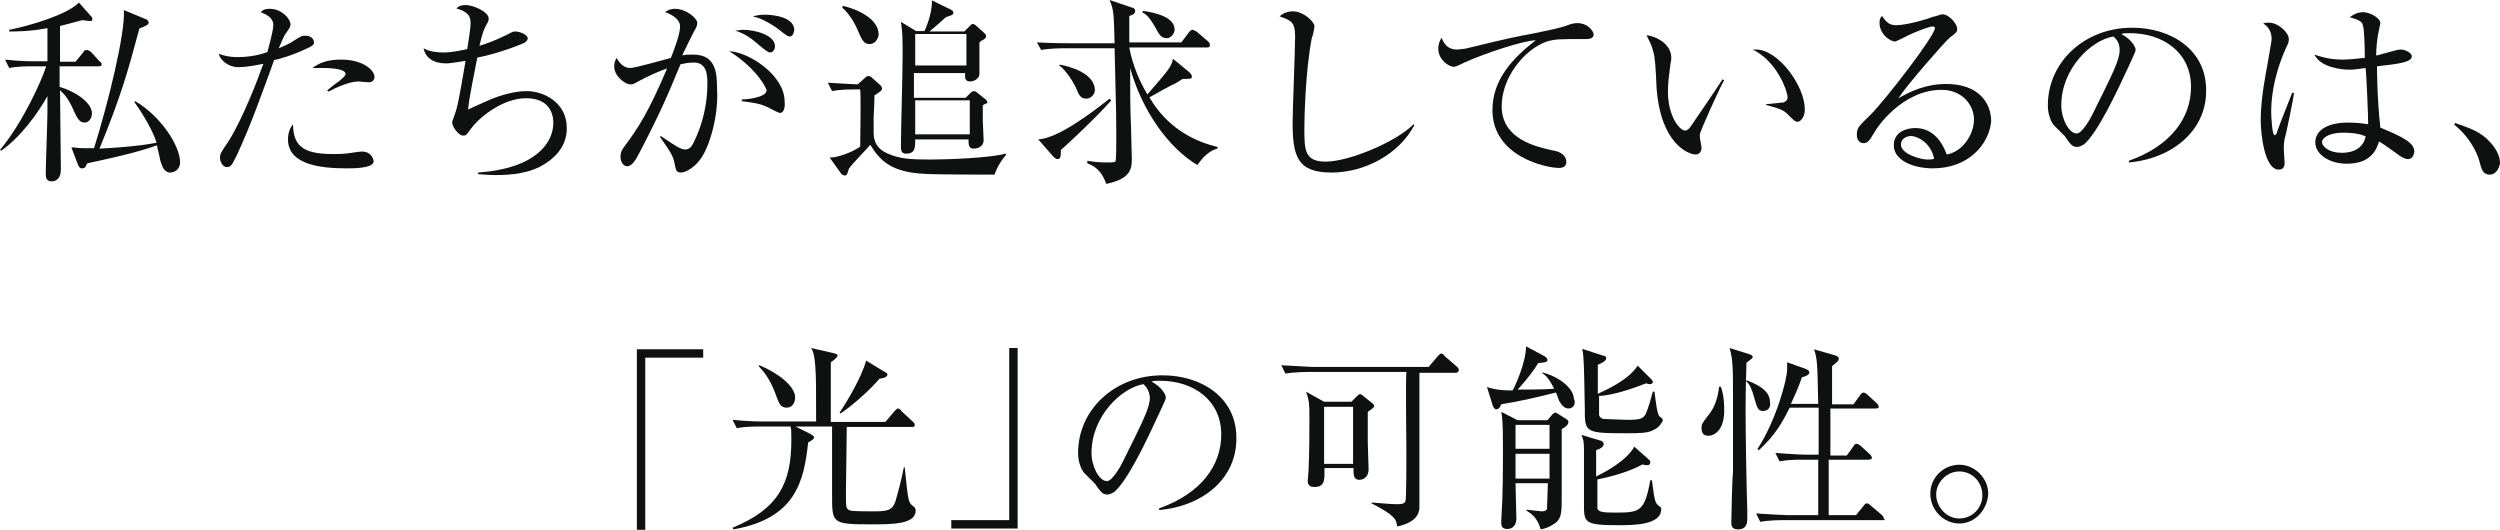 <?xml version="1.0" encoding="utf-8"?>
<!-- Generator: Adobe Illustrator 18.1.1, SVG Export Plug-In . SVG Version: 6.00 Build 0)  -->
<svg version="1.1" id="レイヤー_1" xmlns="http://www.w3.org/2000/svg" xmlns:xlink="http://www.w3.org/1999/xlink" x="0px"
	 y="0px" width="595.5px" height="126.2px" viewBox="0 357.9 595.5 126.2" enable-background="new 0 357.9 595.5 126.2"
	 xml:space="preserve">
<g>
	<path fill="#0F1010" d="M23.5,373.7h-9.3c0,0.4,0,2.8,0,4.9c3.6,1,7.7,3.7,7.7,6.3c0,1-0.6,2.2-1.8,2.2c-1.2,0-1.8-1.2-2.6-3
		c-1.4-3.2-2.6-4.1-3.2-4.7c0,3,0.2,16.4,0.2,18.9c0,2.2-1.2,2.8-2.2,2.8c-1.4,0-1.4-1.2-1.4-1.8c0-2.4,0.4-12.4,0.4-14.6
		c0-1.8,0-3,0-3.9c-2.2,3.9-6.1,9.5-11,13L0,393.6c5.3-6.3,9.9-16.4,11-19.9H7.7c-1.2,0-3.6,0-5.5,0.4l-1-2c3.4,0.4,6.7,0.4,7.3,0.4
		h2.8v-7.9c-4.1,0.8-7.5,0.8-9.1,0.8V365c5.1-1,14-3.7,16.6-6.5l3,3.4c0.2,0.2,0.2,0.4,0.2,0.6c0,0.4-0.2,0.4-0.8,0.4
		c-0.2,0-1.2-0.2-1.6-0.2c-0.8,0.2-2.2,0.6-5.3,1.4v8.5h3.7l1.8-2.2c0.2-0.4,0.4-0.6,0.8-0.6c0.4,0,0.6,0.2,1,0.4l2.2,2.4
		c0.4,0.2,0.4,0.4,0.4,0.8C24.3,373.5,23.9,373.7,23.5,373.7z M40.6,399c-1.6,0-2-1.6-2.4-2.8c-0.2-1.2-0.8-3.2-0.8-3.7
		c-4.7,1.8-13.4,3.6-16.6,4.3c-0.2,0.2-0.4,1-0.6,1c0,0-0.2,0.2-0.6,0.2c-0.4,0-0.6,0-1-0.8L17,393c0.8,0,1.6,0.2,3,0.2
		c0.6,0,1,0,2.4,0c3.4-10.8,7.5-27.6,7.1-32.9l5.3,2.2c0.2,0,0.6,0.4,0.6,0.8c0,0.4-0.2,0.6-2.2,1.4c-2.8,10.5-4.5,16.4-9.5,28.6
		c4.1-0.2,9.5-0.6,13.6-1.4c-0.8-2.6-3-6.5-5.3-9.7l0.2-0.2c5.9,3.4,10.7,10.5,10.7,14.6C42.8,398.6,41.2,399,40.6,399z"/>
	<path fill="#0F1010" d="M73.2,369.4c-3.7,1.8-7.5,2.8-7.9,2.8c-2.8,7.7-5.5,15.4-8.9,22.7c-1.2,2.4-1.4,2.8-2.4,2.8
		s-1.6-1.4-1.6-2.2s0-1,2-3.9c3.6-5.7,7.3-15.6,8.1-17.9c0.2-0.4,0.2-0.4,0.2-0.6c-2,0.4-4.1,0.8-5.9,0.8c-2.4,0-4.3-1.6-4.7-3.2
		c1,0.4,2.4,0.8,4.5,0.8c3,0,5.5-0.6,7.1-1.2c1.2-4.5,1.4-5.7,1.4-6.5c0-2-2.6-2.8-3-3c0.4-0.4,0.8-0.8,2.2-0.8
		c2.8,0,4.9,2.4,4.9,3.7c0,0.6-0.2,0.8-1,2c-0.6,0.8-0.8,1.4-1.8,3.7c1.4-0.6,2.4-1,3.6-1.8c1.6-1,1.8-1.2,2.8-1.2
		c1.2,0,2,0.8,2,1.6C74.8,368.4,74.6,368.8,73.2,369.4z M82.6,398c-5.5,0-14-0.6-14-6.9c0-0.4,0-2.2,1.2-3.6c0,5.9,3.4,7.1,9.9,7.1
		c2.2,0,3.4-0.2,4.7-0.4c1.4-0.2,1.6-0.2,2-0.2c1.6,0,2.6,1.4,2.6,2.4C88.8,398,84.2,398,82.6,398z M87.8,377.5
		c-0.4,0-2.2-0.2-2.4-0.2c-2.2,0-5.7,1.6-7.1,2.4l-0.4-0.2c0.4-0.4,2.4-2,2.8-2.2c1.4-1.2,1.6-1.4,1.6-1.8c0-1.4-4.7-1.4-5.3-1.4
		c-1.2,0-2,0-2.6,0c2.4-1.8,4.9-2,6.9-2c5.3,0,7.9,2.6,7.9,4.1C89.2,376.9,88.8,377.5,87.8,377.5z"/>
	<path fill="#0F1010" d="M130,396.8c-3.6,2.4-8.1,2.8-12,2.8c-2,0-3.2-0.2-4.1-0.2V399c14-1,17.9-7.3,17.9-11.8c0-3-1.6-5.9-6.5-5.9
		c-5.9,0-11.6,5.1-13,7.1c-1.2,1.6-1.2,1.8-2,1.8c-1,0-2.6-2-2.6-3.2c0-0.2,1-2.8,1-3c0.6-2,1.8-9.3,2.2-11.6
		c-0.4,0-3.2,0.6-4.7,0.6c-3,0-4.9-1.4-5.3-3.6c1.4,0.8,3.2,1,4.7,1c2.2,0,4.7-0.6,5.7-0.8c0.2-1.2,0.8-5.1,0.8-6.1
		c0-2-0.8-2.8-3.4-3.6c0.4-0.4,1-0.8,2.2-0.8c1.8,0,5.5,1.6,5.5,3.2c0,0.4,0,0.6-0.6,1.6c-0.4,0.8-0.8,1.4-1.6,4.9
		c1.4-0.4,3.7-1.2,6.5-2.6c1.2-0.6,1.4-0.8,2-0.8c1.2,0,3,0.8,3,1.6c0,0.6-0.6,1-1,1.2c-4.3,1.8-8.7,3-11,3.4
		c-0.6,3.2-2,9.7-2.2,12.4c0.8-0.4,1.2-0.6,5.3-2.4c2.4-1,5.7-2,8.7-2c4.1,0,9.5,2.8,9.5,8.7C135.1,391.9,133.1,394.8,130,396.8z"/>
	<path fill="#0F1010" d="M166.7,396c-1.2,1.6-3.2,3-4.5,3c-1.2,0-1.2-0.8-1.4-1.6c-0.4-2-0.4-2.4-3.6-6.9l0.2-0.2
		c4.1,2.8,4.9,3.2,5.9,3.2c0.8,0,1.4-0.6,1.8-1.4c2.2-4.3,3.4-9.3,3.4-14.2c0-1.8,0-5.1-3.2-5.1c-1.2,0-2.2,0.2-3.2,0.4
		c-2.8,6.7-4.5,11-9.9,21.3c-0.6,1.2-1.6,3-2.8,3c-1,0-1.6-1.2-1.6-2.2c0-1.2,0.4-1.8,1-2.6c3.2-4.3,5.7-8.1,10.1-18.5
		c-1.8,0.6-4.9,2-6.7,3c-0.8,0.4-1.2,0.8-2,0.8c-1.4,0-3.9-2-3.9-4.3c0-0.8,0.2-1.4,0.6-2c0.8,1.6,2,2.4,3.2,2.4s8.1-2,9.7-2.4
		c0.8-2,2.2-5.7,2.2-7.5c0-2-2.8-3.2-3.6-3.4c0.6-0.4,1.2-0.8,2.4-0.8c2.6,0,5.3,2.2,5.3,3.4c0,0.6-0.4,1.4-0.8,2
		c-1,2-1.8,3.6-2.8,5.7c0.8-0.2,1.6-0.2,2.6-0.2c5.5,0,5.7,4.5,5.7,8.3C171.2,384.9,169.2,392.8,166.7,396z M185.8,384.8
		c-0.4,0-2.2-1-2.6-1.2c-2-1-3.4-1.2-6.5-1.6v-0.4c0.8,0,5.9-0.4,5.9-2.2c0-0.4-2.2-5.1-8.9-9.3c4.7,0.2,13.2,5.7,13.2,12
		C187,382.6,187,384.8,185.8,384.8z M183.4,370.4c-0.4,0-1.2-0.6-2.4-1.6c-1.8-1.6-3.7-3-5.9-3.6c0.6,0,1-0.2,2-0.2
		c2.6,0,7.5,1.2,7.5,3.9C184.6,369.6,184.2,370.4,183.4,370.4z M188,366.6c-0.6,0-2.8-2-3.2-2.2c-1.8-1.2-3.6-2.2-5.5-2.6
		c0.8-0.2,1.6-0.4,3-0.4c0.8,0,6.9,0.2,6.9,3.7C189,366,188.8,366.6,188,366.6z"/>
	<path fill="#0F1010" d="M236.9,399.5c-1,0-14.6,0-16.8-0.2c-7.9-0.4-10.5-3.2-12.8-6.9c-0.8,1-4.5,4.7-5.1,5.7
		c-0.2,0.6-0.2,0.8-0.4,1.2c-0.2,0.4-0.4,0.4-0.6,0.4s-0.6-0.2-0.8-0.4l-2.8-3.9c1.4,0.2,5.5-1.2,7.3-2.6c0-2.2,0.2-11.8,0-13.6
		h-1.2c-1.2,0-3.6,0-5.5,0.4l-1-2c2.6,0.2,3.7,0.2,7.1,0.4l1.8-1.6c0.2-0.2,0.4-0.4,0.8-0.4c0.2,0,0.6,0.2,0.8,0.4l2,1.8
		c0.2,0.2,0.4,0.4,0.4,0.8c0,0.2-0.2,0.6-0.6,0.8c-0.6,0.4-0.8,0.6-1.2,0.8c0,2.2-0.2,4.5-0.2,5.3c0,0.6,0,3,0,3.7
		c0,2.2,1,3.9,3.4,4.9c2.8,1.2,5.1,1.4,10.1,1.4c4.3,0,14.4-0.4,17.9-1.4l0.2,0.2C237.9,396.8,237.1,398.8,236.9,399.5z
		 M207.1,368.4c-1.4,0-1.8-1.2-2.4-2.4c-0.6-1.6-2-4.5-4.1-6.3l0.2-0.4c3.4,0.8,8.5,3,8.5,6.9C209.1,367.4,208.3,368.4,207.1,368.4z
		 M234.1,383v3.6c0,0.8,0.2,3.9,0.2,4.7c0,1.4-1.2,2-2.4,2s-1.2-1-1.2-2.2H218c0,2,0,3.4-2.2,3.4c-0.8,0-1.2-0.4-1.2-1.6
		c0-4.5,0.4-17,0.4-21.7c0-3.7,0-5.7-0.4-8.1l3.6,2.2h2c1.2-2.6,1.8-5.1,1.8-7.3l4.5,2.2c0.4,0.2,0.6,0.4,0.6,0.8s-0.6,0.6-1.8,1
		c-0.6,0.6-3.4,3-3.9,3.4h8.3l1.2-1.2c0.4-0.4,0.6-0.6,0.8-0.6c0.2,0,0.6,0.2,0.8,0.4l2,1.8c0.2,0.2,0.4,0.4,0.4,0.8
		c0,0.2-0.2,0.4-0.4,0.6c-0.4,0.2-0.8,0.4-1.2,0.8c0,1.8,0,6.1,0,7.1c0,0.6,0,1-0.4,1.4c-0.6,0.6-1.2,0.8-1.8,0.8
		c-1.4,0-1.2-1-1.2-2h-12.2v5.9H230l1.2-1.2c0.2-0.2,0.6-0.4,0.8-0.4c0.2,0,0.6,0.2,0.8,0.4l2,1.6c0.2,0.2,0.4,0.4,0.4,0.8
		C235.1,382.6,234.9,382.4,234.1,383z M230.2,366H218v7.5h12.2V366z M231,381.8h-13v8.1h13V381.8z"/>
	<path fill="#0F1010" d="M252.7,393.6c0,1.4,0,2.2-0.8,2.2c-0.4,0-0.8-0.4-1-0.6l-3.6-4.1c4.5-0.2,12.2-5.9,17-9.7l0.4,0.4
		C261.9,385.1,254.2,392.4,252.7,393.6z M285.2,397.2c-6.9-4.1-13.2-13-16-23.1c0,4.5,0,9.9,0.2,13.8c0,1.2,0.2,6.5,0.2,7.7
		c0,2.2,0,4.9-6.1,6.1c-0.8-2.4-2.2-4.1-4.5-4.9v-0.6c1.2,0.2,2.6,0.4,4.5,0.4c1.2,0,1.8,0,2.2-0.2c0.2-0.4,0.2-4.5,0.2-5.3
		c0-4.1,0-6.1-0.4-21.7h-12c-0.4,0-3.4,0-5.5,0.4l-1-1.8c3.7,0.2,6.9,0.2,7.3,0.2h11.2c-0.2-7.3-0.2-7.9-1.2-10.3l5.3,1.8
		c0.2,0,0.8,0.2,0.8,0.8c0,0.8-0.8,1-1.4,1.2c0,0.8,0,1,0,1.6c0,0.8,0,3.9,0,4.7h12.4l1.8-2.4c0,0,0.4-0.6,0.8-0.6
		c0.2,0,0.6,0.2,1,0.4l2.8,2.4c0.2,0.2,0.4,0.4,0.4,0.8c0,0.6-0.4,0.6-0.8,0.6H269c0.4,2.2,1.4,6.3,4.3,11.2
		c5.1-5.9,5.7-6.5,6.1-8.5l3.9,3.2c0.2,0.2,0.6,0.6,0.6,1c0,0.6-0.2,0.6-2.2,0.6c-0.6,0.4-1,0.6-1.6,1c-1,0.4-5.3,2.8-6.3,3.4
		c2,3.4,6.5,9.5,16.2,11.8v0.4C287.2,394,285.6,396.8,285.2,397.2z M258.8,381.4c-1.4,0-1.8-0.8-2.6-2.8c-0.8-1.6-2.6-4.3-3.9-5.1
		l0.2-0.2c2.2,0.4,8.3,2,8.3,6.1C260.8,380.4,259.8,381.4,258.8,381.4z M277.9,367c-1.2,0-1.8-0.8-2.6-2.4c-1.6-2.8-2.4-3.4-3.2-3.7
		l0.2-0.4c2.8,0.4,7.5,1.4,7.5,4.5C279.7,366,278.9,367,277.9,367z"/>
	<path fill="#0F1010" d="M317.2,399c-8.1,0-9.3-3.7-9.3-12c0-2.4,0.6-17.8,0.6-20.3c0-3.7-1-3.9-3.7-4.9c1.2-1.2,3-1.2,3.2-1.2
		c2.4,0,5.1,2.4,5.1,3.6c0,0.4-0.4,2.4-0.6,2.6c-1.6,8.1-1.8,19.9-1.8,21.5c0,5.3,0,8.1,5.1,8.1c5.5,0,16.8-4.7,20.9-8.9l0.2,0.2
		C333.3,394.6,325.1,399,317.2,399z"/>
	<path fill="#0F1010" d="M377.7,367.2c-6.5,0-7.1,0-9.3,0.6c-5.5,2-10.7,8.7-10.7,15.4c0,8.1,8.7,9.7,12,10.5c1.6,0.2,3.4,1,3.4,2.8
		c0,1.4-1.4,1.4-1.8,1.4c-2.8,0-15.8-2.6-15.8-13.8c0-7.3,4.9-12.4,10.3-16.6c-2.8,0-12.4,3.2-17,5.3c-2,1-2.2,1-2.6,1
		c-1,0-3.6-1.6-3.6-4.3c0-1.2,0.4-2,0.8-2.6c0.6,1.6,1.6,2.8,3.6,2.8c0.6,0,1.6-0.2,2-0.2c10.7-2.6,11.8-2.8,16.6-3.7
		c2.8-0.6,6.1-1.2,8.1-2c0.4-0.2,1.4-0.4,2-0.4c2.8,0,3.9,2.2,3.9,2.6C379.7,367.2,378.3,367.2,377.7,367.2z"/>
	<path fill="#0F1010" d="M404.9,389.9c0,0.2,0,0.4,0,0.6c0,0.4,0.4,2.2,0.4,2.6c0,1.2-0.8,1.6-1.4,1.6c-1.6,0-8.3-2.4-9.3-15.8
		c-0.2-4.7-0.4-7.7-0.8-8.7c-0.4-1.8-1.2-3-1.6-3.9c2.4,0.2,5.9,2.2,5.9,5.3c0,0.4,0,0.6-0.2,1.6c-0.2,1.8-0.6,4.1-0.6,6.5
		c0,5.9,2.8,9.3,4.1,9.3c0.6,0,1-0.6,1.2-0.8c2.2-3.2,5.7-8.3,7.7-11.4l0.4,0.2C409.9,378.2,404.9,389.3,404.9,389.9z M428.2,386.9
		c-0.6,0-0.8-0.2-2.6-2c-1.2-1.2-3.7-1.6-4.9-2v-0.2c0.6,0,3.9-0.4,4.1-0.4c0.6-0.2,1-0.6,1-1.2c0-1.4-2.4-8.5-8.3-11.4
		c0.4,0,0.4,0,0.8,0c5.3,0,11.6,8.7,11.6,14.2C430,385.5,429,386.9,428.2,386.9z"/>
	<path fill="#0F1010" d="M460.4,398c-4.5,0-9.3-1.8-9.3-5.5c0-3.4,3.4-4.1,5.1-4.1c3.6,0,6.1,2.4,7.5,6.3c3.7-0.6,6.5-4.7,6.5-8.3
		c0-3.7-3-7.1-7.7-7.1c-9.3,0-15.4,8.9-16,10.1c-1.2,2-1.6,2.6-2.6,2.6c-0.6,0-1.6-0.4-1.6-2s0.4-2,3.2-4.7
		c3.7-3.7,15.4-18.9,15.4-20.7c0-0.2-0.2-0.4-0.6-0.4c-0.6,0-4.1,1.2-6.7,2.6c0,0-2,1-2.2,1c-1,0-3.7-1.6-3.7-4.5
		c0-0.8,0.2-1.2,0.6-1.6c1.2,1.8,2,2.2,3.4,2.2c2.4,0,7.3-1.4,8.7-2c0.4,0,2-0.6,2.2-0.6c1.8,0,3.6,2.4,3.6,3.4c0,0.8,0,0.8-1.8,2.2
		c-1.2,1-10.3,11.4-12.2,14.4c2.8-1.6,6.5-3.4,11.4-3.4c7.7,0,10.7,4.5,10.7,8.9C473.8,392.2,469,398,460.4,398z M455.2,390.3
		c-1,0-2.4,0.6-2.4,2c0,2.4,4.9,3.6,6.3,3.6c0.8,0,1.2,0,1.6-0.2C460,392,456.8,390.3,455.2,390.3z"/>
	<path fill="#0F1010" d="M507.1,396.6v-0.4c10.1-3.6,14.8-10.3,14.8-17.6c0-8.1-6.5-12.8-14.6-12.8c-1.2,0-1.4,0-2,0.2
		c2.6,1.4,3.4,3.2,3.4,3.7s-0.2,0.8-1.6,3.9c-3,6.5-7.5,16-10.7,18.7c-0.4,0.2-1,0.6-1.6,0.6c-1.2,0-1.6-0.6-3-2.6
		c-0.4-0.4-2.2-2.2-2.6-2.6c-0.6-0.8-1.4-2.4-1.4-4.7c0-10.3,8.7-18.5,20.1-18.5c9.3,0,17.6,5.3,17.6,14.8
		C525.7,388.5,518,395.6,507.1,396.6z M503.4,366.6c-5.1,0.8-12.4,7.5-12.4,16.4c0,3.2,1.8,6.7,3.7,6.7c1.2,0,3.2-3.4,3.9-4.9
		c4.7-9.5,6.3-12.6,6.3-15C504.9,368.4,504.4,367.4,503.4,366.6z"/>
	<path fill="#0F1010" d="M544.2,390.9c-0.2,1.2-0.2,2-0.2,2.6c0,0.6,0.2,2.8,0.2,3.2c0,1.4-0.8,1.6-1.4,1.6c-3.4,0-4.3-8.5-4.3-11.8
		c0-5.1,1.2-11,1.6-13.2c0.6-3.7,1-5.5,1-6.1c0-2.2-1.2-3.2-2-3.7c0.4-0.2,0.8-0.2,1.4-0.2c2.2,0,4.7,2.4,4.7,3.9
		c0,0.6,0,0.8-0.8,2.4c-3.2,7.3-3.4,12.8-3.4,15c0,0.8,0.2,5.5,0.8,5.5c0.2,0,0.6-0.4,0.6-0.8c0-0.2,3.2-8.3,3.6-9.3h0.4
		C546.6,380,544.4,390.7,544.2,390.9z M573.6,395.8c-0.8,0-1.8-0.6-2.8-1.4c-2.8-2-3.4-2.4-4.1-2.8c-0.6,1.8-1.8,5.3-7.7,5.3
		c-4.1,0-7.5-2.2-7.5-5.1s3-4.7,7.7-4.7c2.2,0,3.6,0.2,4.9,0.4c0-2.2-0.4-11.4-0.6-13.4c-3,0.4-3,0.4-3.9,0.4c-2,0-6.9-0.6-8.3-3.6
		c1.2,0.4,3.4,1.2,6.7,1.2c2.2,0,4.5-0.4,5.3-0.4c0-3-0.2-7.1-0.4-7.5c-0.2-1-0.4-1.4-3.2-2.2c0.6-0.4,1.6-1.2,3.2-1.2
		s4.1,1.4,4.1,2.6c0,0.2-0.6,2.8-0.6,3c-0.2,1.2-0.4,3.2-0.4,4.7c0.4,0,1-0.2,1.6-0.4c0.4,0,3.2-1,4.3-1c1,0,2.6,0.8,2.6,1.6
		c0,1.4-3,1.8-8.3,2.4c0,0.4,0,7.5,0.8,14.6c5.3,2.2,8.1,3.6,8.1,5.7C575,394.8,574.6,395.8,573.6,395.8z M558.2,389.5
		c-3.7,0-5.1,1.4-5.1,2.2c0,1.2,1.8,2.6,4.7,2.6c0.8,0,4.9,0,5.7-3.9C562.1,389.7,560,389.5,558.2,389.5z"/>
	<path fill="#0F1010" d="M593.1,399.5c-1.6,0-2-1.2-2.4-2.8c-0.2-1-1.6-5.5-6.1-9.1l0.2-0.4c3.4,1.2,5.3,1.8,7.5,3.7
		c0.8,0.8,3.2,3,3.2,5.9C595.3,398,594.5,399.5,593.1,399.5z"/>
	<path fill="#0F1010" d="M153.7,443.1v41h-2v-43h15.8v2H153.7z"/>
	<path fill="#0F1010" d="M207.7,482.8c-9.5,0-9.5-0.2-9.5-6.9c0-2.6,0-14,0-16.4h-8.7l3.6,1.8c0.2,0.2,0.8,0.4,0.8,0.8
		c0,0.4-0.4,0.6-1.4,1.2c-1,9.3-3,18.1-17.8,20.7l-0.2-0.4c11-4.5,14-10.7,14-20.9c0-2.2,0-2.6-0.2-3.2h-7.3c-1.2,0-3.6,0-5.5,0.4
		l-1-2c3.6,0.4,6.9,0.4,7.5,0.4h12.4c0-8.9,0-10.1-0.2-13.2c-0.2-2.4-0.4-3.4-1-4.3l5.3,1.2c0.6,0.2,1,0.2,1,0.6
		c0,0.4-1,1.2-1.6,1.6v14.2h13l2.2-2.6c0.4-0.4,0.6-0.6,0.8-0.6c0.2,0,0.6,0.2,0.8,0.6l2.8,2.6c0.4,0.4,0.4,0.4,0.4,0.8
		c0,0.4-0.4,0.4-0.8,0.4h-15.4c0,2.8-0.2,14.2-0.2,15.8c0,3.4,0,3.7,1,4.1c0.6,0.2,4.3,0.2,5.1,0.2c3.4,0,4.9,0,5.7-2.4
		c0.6-2,1.6-5.9,2-8.1h0.2c0.8,7.5,0.8,8.3,1.8,9.1c0.6,0.4,0.8,0.6,0.8,1.2C218.2,482.8,212.4,482.8,207.7,482.8z M187.4,455
		c-1.6,0-1.8-1-2.8-3.6c-1.4-3.7-3-5.3-3.9-6.3l0.2-0.2c4.3,1.8,8.5,4.9,8.5,7.7C189.4,454,188.6,455,187.4,455z M209.5,448.1
		c-2.2,2.6-6.3,6.3-9.3,8.3l-0.2-0.2c1.6-2.4,5.3-8.5,6.3-12.4l4.3,2.6c0.4,0.2,0.8,0.4,0.8,0.8
		C211.2,447.5,211.1,447.9,209.5,448.1z"/>
	<path fill="#0F1010" d="M226.6,483.8v-2h13.8v-41h2v43C242.4,483.8,226.6,483.8,226.6,483.8z"/>
	<path fill="#0F1010" d="M276.1,479.4V479c10.1-3.6,14.8-10.3,14.8-17.6c0-8.1-6.5-12.8-14.6-12.8c-1.2,0-1.4,0-2,0.2
		c2.6,1.4,3.4,3.2,3.4,3.7c0,0.6-0.2,0.8-1.6,3.9c-3,6.5-7.5,16-10.7,18.7c-0.4,0.2-1,0.6-1.6,0.6c-1.2,0-1.6-0.6-3-2.6
		c-0.4-0.4-2.2-2.2-2.6-2.6c-0.6-0.8-1.4-2.4-1.4-4.7c0-10.3,8.7-18.5,20.1-18.5c9.3,0,17.6,5.3,17.6,14.8
		C294.7,471.5,287,478.4,276.1,479.4z M272.4,449.4c-5.1,0.8-12.4,7.5-12.4,16.4c0,3.2,1.8,6.7,3.7,6.7c1.2,0,3.2-3.4,3.9-4.9
		c4.7-9.5,6.3-12.6,6.3-15C273.8,451.2,273.2,450.2,272.4,449.4z"/>
	<path fill="#0F1010" d="M346.6,446.7h-8.5c0,2.6,0,31.8,0,32.3c-0.2,2.8-3.2,3.9-5.3,4.3c-0.2-1.6-0.4-2.6-6.1-5.5v-0.2
		c0.6,0,4.5,0.4,5.7,0.4c1.2,0,2.2,0,2.4-0.8c0.2-0.6,0.2-10.1,0.2-11.6c0-3.2-0.2-16.6,0-19.1h-23.3c-0.4,0-3.4,0-5.5,0.4l-1-2
		c3.4,0.2,6.9,0.4,7.3,0.4h27.8l2.2-2.6c0.2-0.2,0.6-0.6,0.8-0.6c0.2,0,0.6,0.2,0.8,0.6l3,2.6c0.2,0.2,0.4,0.4,0.4,0.8
		C347.3,446.7,347,446.7,346.6,446.7z M325.8,456c0,1.4,0,5.7,0,7.1c0,1,0.2,5.7,0.2,6.5c0,2.4-1.8,2.6-2.2,2.6
		c-1.4,0-1.4-1.2-1.4-2.8h-6.9c0,2.6,0.2,4.5-2.4,4.5c-1,0-1.6-0.4-1.6-1.4c0-0.4,0.2-2.2,0.2-2.6c0.2-4.9,0.2-8.5,0.2-12.6
		c0-3,0-3.9-0.8-6.1l4.3,2.4h6.5l1.2-1.2c0.4-0.4,0.6-0.6,0.8-0.6c0.2,0,0.4,0,0.8,0.4l2,1.6c0.4,0.4,0.6,0.4,0.6,0.8
		C327.4,455,326.6,455.4,325.8,456z M322.3,454.8h-6.9v13.6h6.9V454.8z"/>
	<path fill="#0F1010" d="M373.6,455.2c-1.2,0-1.8-1.2-2.2-1.8c-0.2-0.4-0.6-1.8-0.8-2c-3.9,1-9.1,2.2-13,2.8
		c-0.2,0.6-0.6,1.2-1.2,1.2c-0.4,0-0.6-0.4-0.8-0.8l-1.4-4.5c2.4,0.8,4.7,0.8,6.1,0.8c0.6-1,3.2-6.7,3.2-10.5l4.5,2.4
		c0.2,0.2,0.6,0.4,0.6,0.8c0,0.4,0,0.6-2.2,0.8c-1.8,3-4.9,6.3-4.9,6.3c0.6,0,6.7,0,8.7-0.2c-1.2-2.4-2-3.2-2.8-3.7v-0.2
		c4.5,1.2,7.5,4.1,7.5,6.3C375.4,453.8,375,455.2,373.6,455.2z M372,460.1v15.8c0,3.9,0,5.3-1.4,6.5c-0.4,0.2-1.4,1.2-3.6,1.6
		c-0.8-2.8-2.2-3.7-3.4-4.5v-0.2c1.8,0.2,3.4,0.4,3.7,0.4c0.2,0,1,0,1.2-0.6c0-0.6,0.2-5.9,0.2-6.1H361c0,1.6,0.2,6.9,0.2,8.3
		c0,2.4-1.6,2.6-2.2,2.6c-1.4,0-1.4-1-1.4-1.6c0-0.2,0-0.2,0-0.4c0.4-5.9,0.4-11.8,0.4-17.8c0-5.7-0.2-7.1-0.4-8.1l3.9,2h7.1
		l1.2-1.4c0.2-0.2,0.4-0.4,0.6-0.4c0.2,0,0.2,0,0.6,0.2l2.2,1.4c0.4,0.2,0.4,0.6,0.4,0.6C373.6,458.9,373.2,459.5,372,460.1z
		 M368.8,459.1H361v5.7h8.1v-5.7H368.8z M368.8,466H361v5.9h8.1V466H368.8z M385.6,483c-8.3,0-8.3-0.6-8.3-5.1c0-2,0-11.4,0-13
		c0-2-0.2-2.4-0.6-3.4l4.7,1.4c0.2,0,0.6,0.4,0.6,0.8c0,0.4-0.4,1-1.8,1.4c0,1,0,5.3,0,6.3c2-1,7.1-3.6,9.1-7.1l3.6,3.2
		c0.2,0.2,0.2,0.4,0.2,0.6s-0.2,0.6-0.6,0.6c-0.4,0-1,0-1.2-0.2c-3.6,2-8.7,3.2-10.8,3.6c0,1.2,0,6.3,0,6.9c0.2,0.8,1.2,1,3.9,1
		c6.1,0,7.3,0,8.7-7.7h0.4c0.6,4.9,0.8,5.3,1.4,5.9c0.8,0.6,0.8,0.6,0.8,1C395.7,483,389,483,385.6,483z M393.9,460.3
		c-1.4,0.8-3.4,0.8-6.5,0.8c-9.9,0-9.9-0.2-9.9-5.9c-0.2-10.8-0.2-12-0.6-14.2l4.9,1.6c0.4,0,0.8,0.2,0.8,0.6c0,0.8-1.2,1.2-2,1.6
		c0,1.8,0,4.9,0,6.9c1.2-0.6,7.1-3,9.5-6.7l3.2,3.2c0.2,0.2,0.4,0.4,0.4,0.6c0,0.4-0.2,0.6-0.8,0.6c-0.2,0-0.2,0-0.8-0.2
		c-5.5,2.2-9.5,3-11.2,3c0,1.6,0,4.3,0,4.5c0,0.4,0.4,0.8,1,1c0.6,0,4.9,0.2,5.7,0.2c3,0,3.9-0.2,4.5-1.6s1.2-3.6,1.6-5.1h0.4
		c0.2,1.4,0.6,5.5,1.2,5.9c0.4,0.2,0.8,0.6,0.8,1C395.7,458.7,395.3,459.7,393.9,460.3z"/>
	<path fill="#0F1010" d="M406.9,461.7c-1.6,0-1.6-1.4-1.6-1.8c0-1,0.2-1.2,1.4-2.8c2.4-2.8,2.6-5.9,2.8-7.1h0.4
		c0.4,1,0.8,2.8,0.8,5.1C410.9,459.9,408.7,461.7,406.9,461.7z M416,444.3c0,2-0.2,4.7-0.2,11.2c0,5.7,0.2,17.6,0.4,23.9
		c0,0.8,0,1.8,0,2c0,0.8,0,2.6-2.2,2.6c-1.6,0-1.6-1-1.6-1.8c0-0.4,0.2-10.7,0.4-11.8c0-1,0-10.1,0-11.6V454c0-8.7,0-10.3-0.8-13.2
		l4.5,1.4c0.6,0.2,1,0.4,1,0.8C417.4,443.3,416.8,443.7,416,444.3z M419.9,455.8c-1.2,0-1.4-1-2-3c-0.8-3-1.4-3.6-2-4.1l0.2-0.2
		c2,0.8,5.5,2.2,5.5,5.1C421.9,455.2,420.9,455.8,419.9,455.8z M448.9,481.8h-24.1c-0.6,0-3.4,0-5.5,0.4l-1-2
		c3.2,0.2,6.3,0.4,7.3,0.4h7.5c0-2.2,0-11.2,0-13.2h-3.7c-1.2,0-3.6,0-5.5,0.4l-1-2c3,0.2,5.9,0.4,7.3,0.4h3c0-3.2,0-3.9,0-11.2
		h-6.9c-1.8,3.6-3.4,6.5-7.3,10.1l-0.4-0.2c4.5-6.9,7.1-16.6,7.1-19.1c0-0.2,0-0.6,0-1.6l4.5,1.6c0.4,0.2,0.8,0.4,0.8,0.8
		c0,0.4-0.4,0.8-1.8,1.2c-0.8,2.4-1.6,4.1-2.6,6.3h6.5c-0.2-9.5-0.2-10.7-1-13l4.9,1.4c0.6,0.2,1,0.4,1,0.8c0,0.6-0.6,1-1.6,1.8
		c0,1,0,7.5,0,9.1h5.1l1.6-2.2c0.2-0.4,0.6-0.6,0.8-0.6c0.2,0,0.6,0.2,0.8,0.4l2.4,2.2c0.2,0.2,0.4,0.6,0.4,0.8
		c0,0.4-0.4,0.4-0.8,0.4h-10.7c0,6.7,0,7.5,0,11.2h3.9l1.6-2.2c0.2-0.4,0.4-0.6,0.8-0.6c0.2,0,0.4,0.2,0.8,0.4l2.4,2.2
		c0.2,0.2,0.4,0.6,0.4,0.8c0,0.2-0.4,0.4-0.8,0.4h-9.5v13.2h6.5l1.8-2.2c0.4-0.6,0.6-0.6,0.8-0.6c0.2,0,0.4,0,1,0.6l2.6,2.2
		c0.2,0.2,0.4,0.4,0.4,0.8C448.7,481.6,449.3,481.8,448.9,481.8z"/>
	<path fill="#0F1010" d="M466.7,482.6c-3.7,0-6.9-3.2-6.9-7.1c0-3.9,3.2-6.9,6.9-6.9c3.7,0,6.9,3.2,6.9,6.9
		C473.4,479.4,470.4,482.6,466.7,482.6z M466.7,470.2c-3,0-5.5,2.6-5.5,5.5s2.4,5.7,5.5,5.7c3.2,0,5.5-2.6,5.5-5.5
		C472.2,472.5,469.6,470.2,466.7,470.2z"/>
</g>
</svg>
